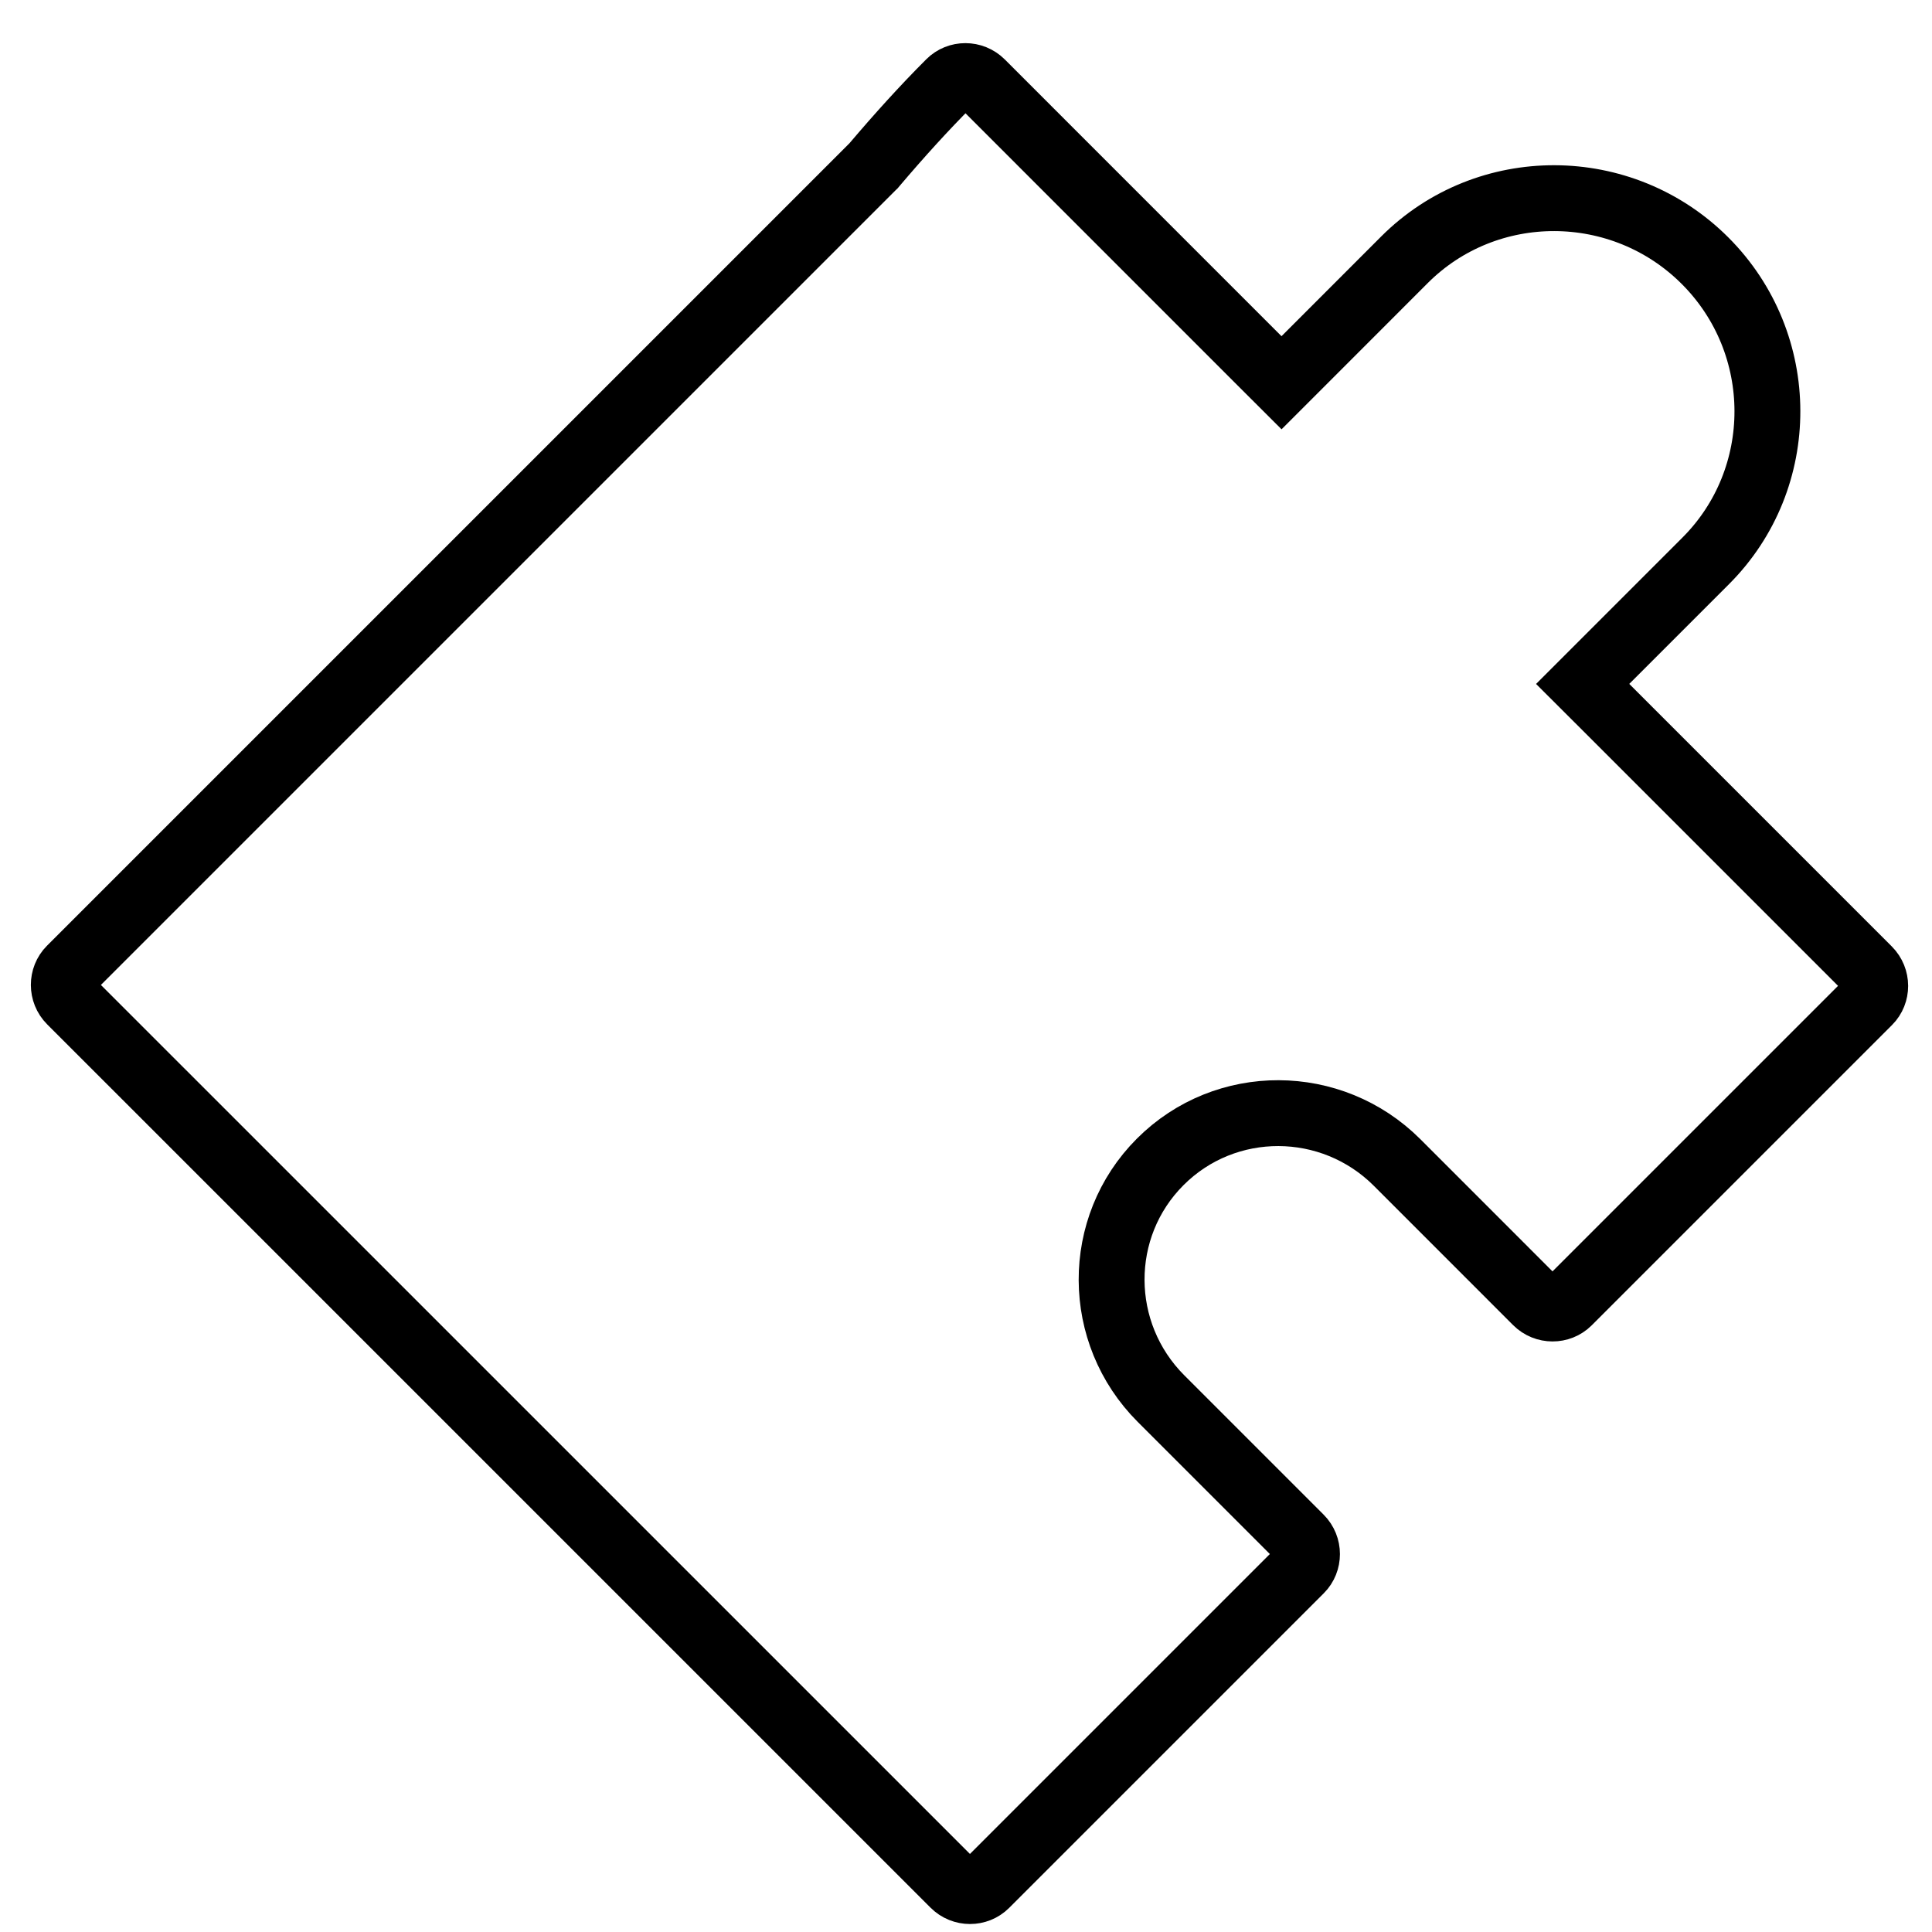 <?xml version="1.0" encoding="UTF-8"?>
<svg xmlns="http://www.w3.org/2000/svg" width="44" height="44" viewBox="0 0 44 44" fill="none">
  <path d="M19.873 3.796L19.895 3.775L19.915 3.751C20.474 3.093 21.045 2.46 21.626 1.88C21.821 1.684 22.15 1.681 22.354 1.885L28.655 8.187L29.186 8.717L29.716 8.187L31.987 5.915C33.865 4.038 36.94 4.046 38.831 5.937C40.72 7.827 40.725 10.895 38.846 12.774L36.575 15.045L36.044 15.576L36.575 16.106L42.554 22.085C42.758 22.29 42.755 22.618 42.56 22.813L35.719 29.654C35.524 29.849 35.194 29.852 34.99 29.648L31.818 26.475C30.327 24.985 27.911 24.973 26.424 26.46C24.937 27.947 24.951 30.362 26.441 31.852L29.614 35.025C29.818 35.229 29.814 35.559 29.619 35.754L22.451 42.922C22.256 43.116 21.927 43.12 21.723 42.916L1.605 22.799C1.401 22.595 1.405 22.265 1.599 22.07L19.873 3.796Z" stroke="black" stroke-width="1.5"></path>
</svg>
